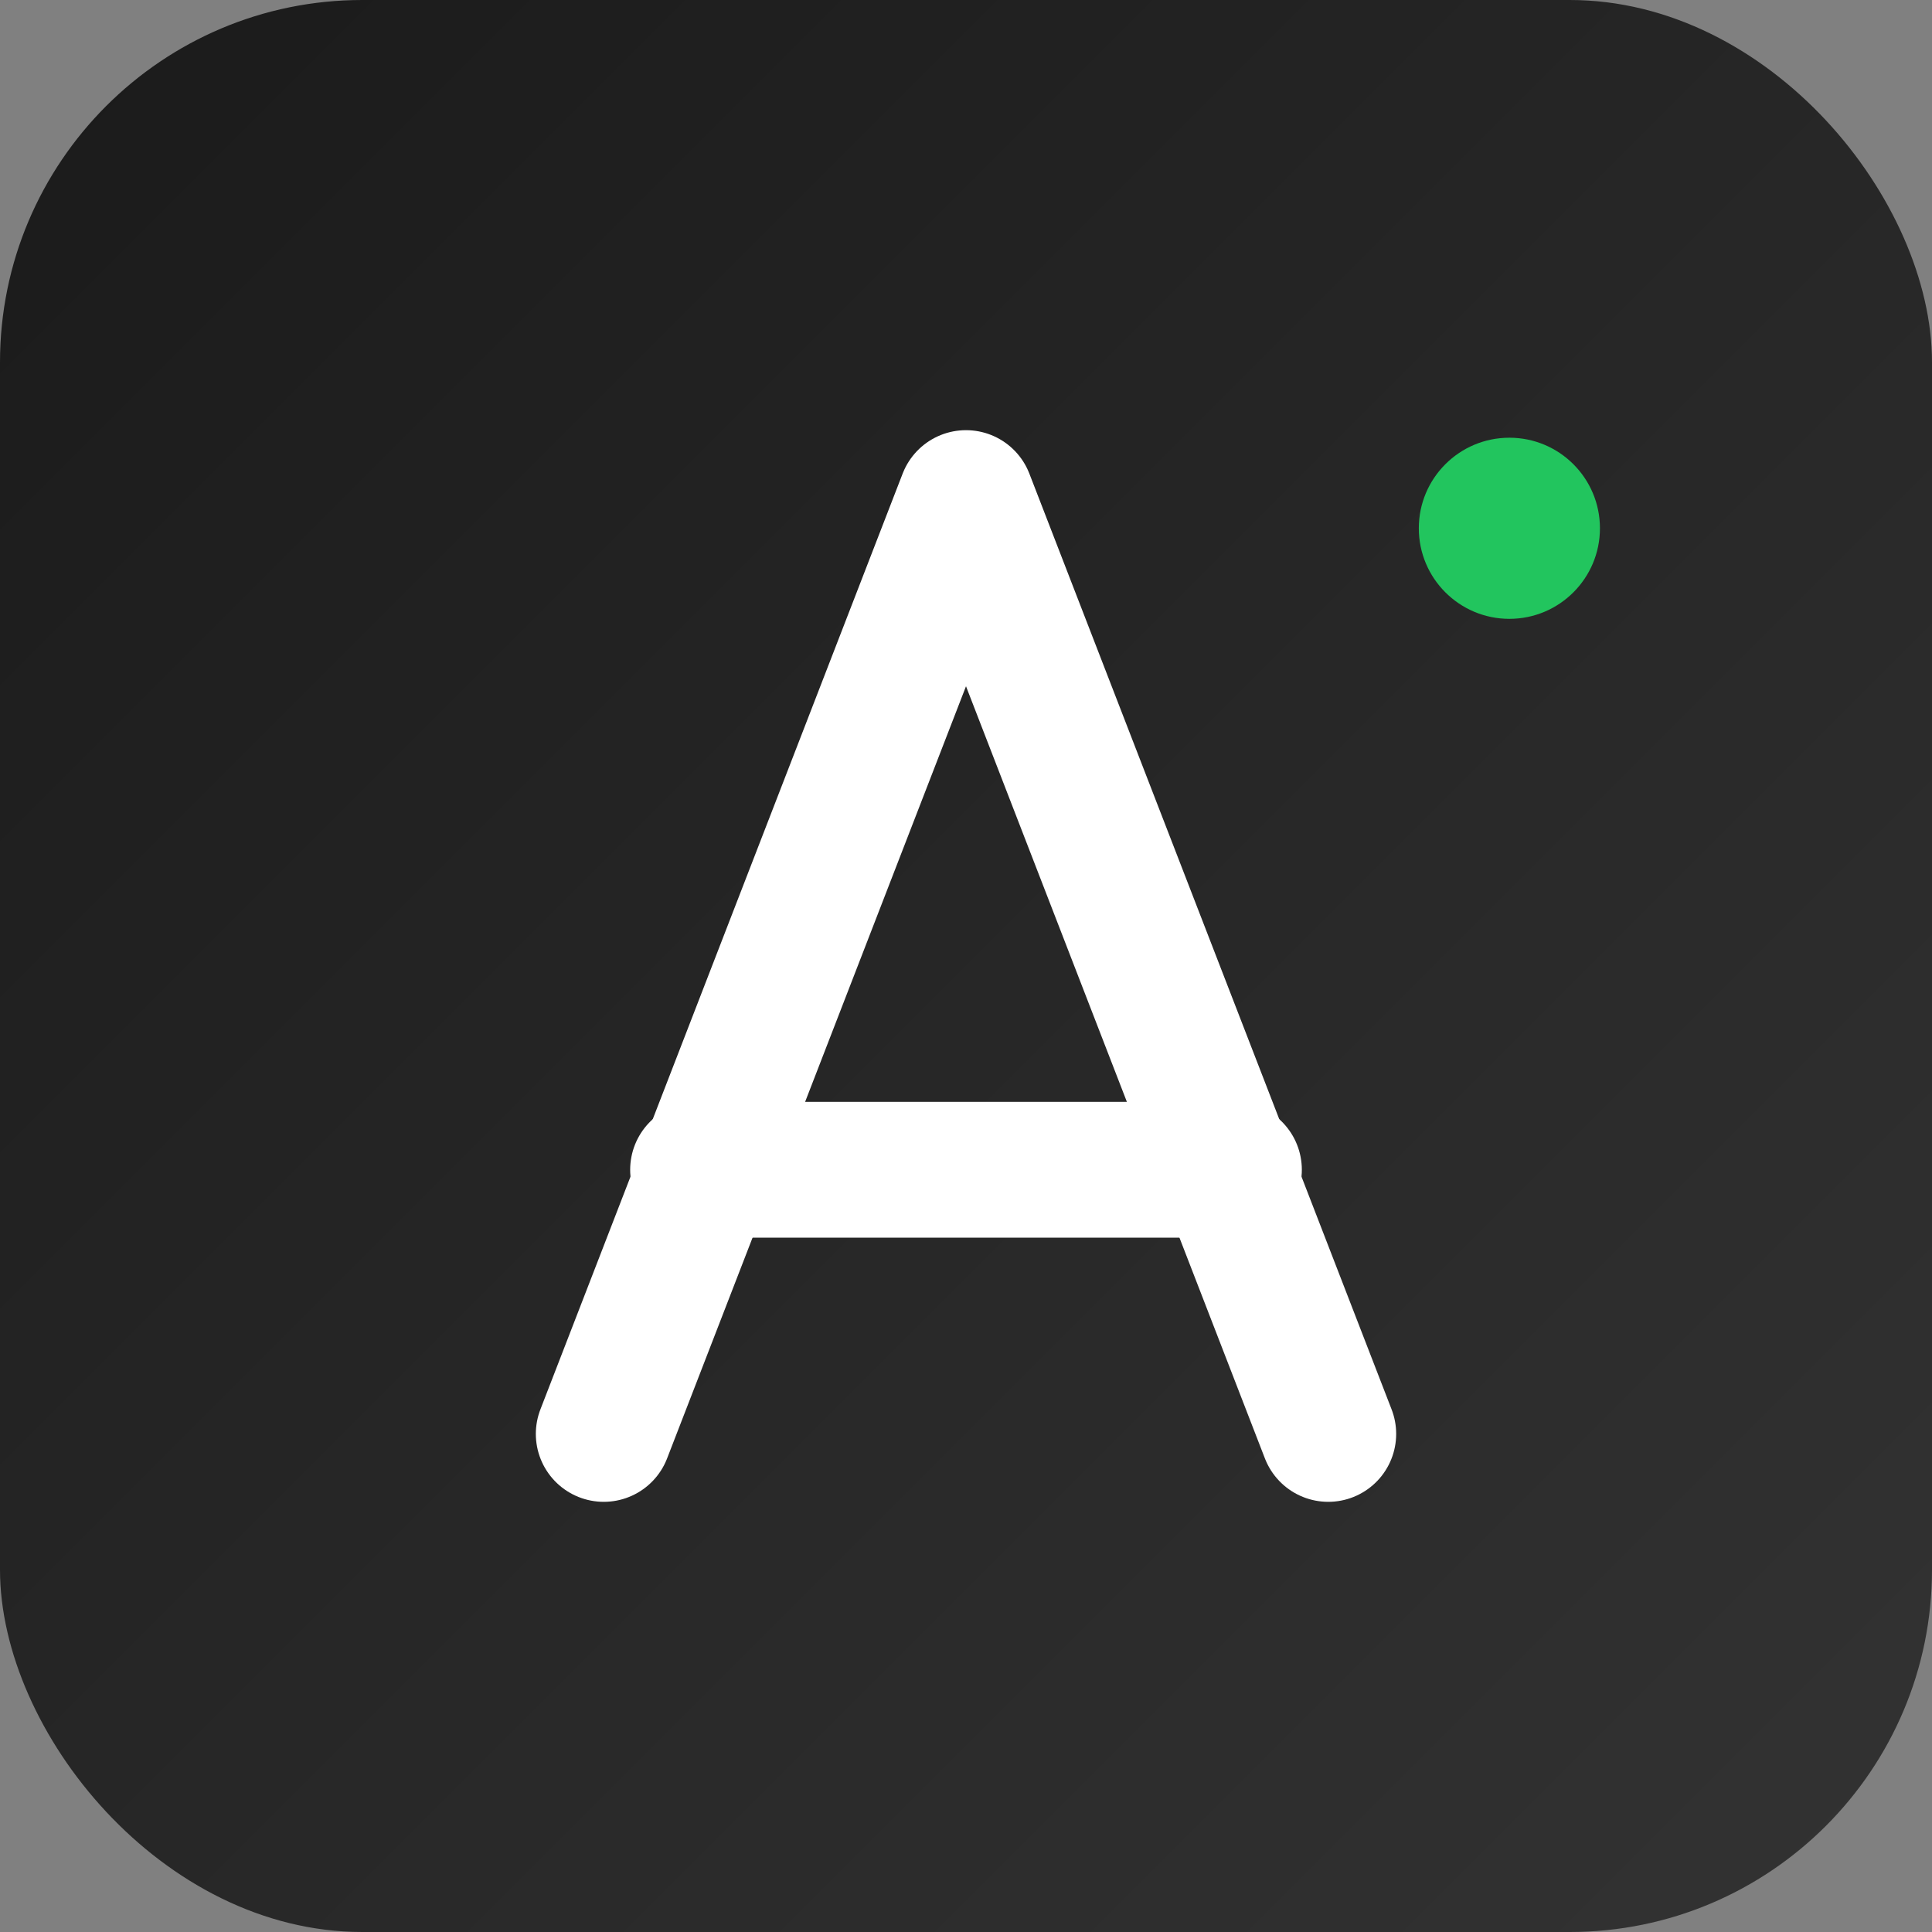 <svg xmlns="http://www.w3.org/2000/svg" viewBox="0 0 512 512">
  <rect x="0" y="0" width="512" height="512" fill="#808080" stroke="none"/>
  <defs>
    <linearGradient id="grad" x1="0%" y1="0%" x2="100%" y2="100%">
      <stop offset="0%" style="stop-color:#1a1a1a;stop-opacity:1" />
      <stop offset="100%" style="stop-color:#333333;stop-opacity:1" />
    </linearGradient>
  </defs>
  <!-- Background -->
  <rect width="512" height="512" rx="96" fill="url(#grad)"/>
  <!-- Letter A -->
  <path d="M160 380L256 132L352 380" stroke="#ffffff" stroke-width="36" stroke-linecap="round" stroke-linejoin="round" fill="none"/>
  <line x1="185" y1="310" x2="327" y2="310" stroke="#ffffff" stroke-width="36" stroke-linecap="round"/>
  <!-- Accent dot -->
  <circle cx="400" cy="140" r="24" fill="#22c55e"/>
</svg>
